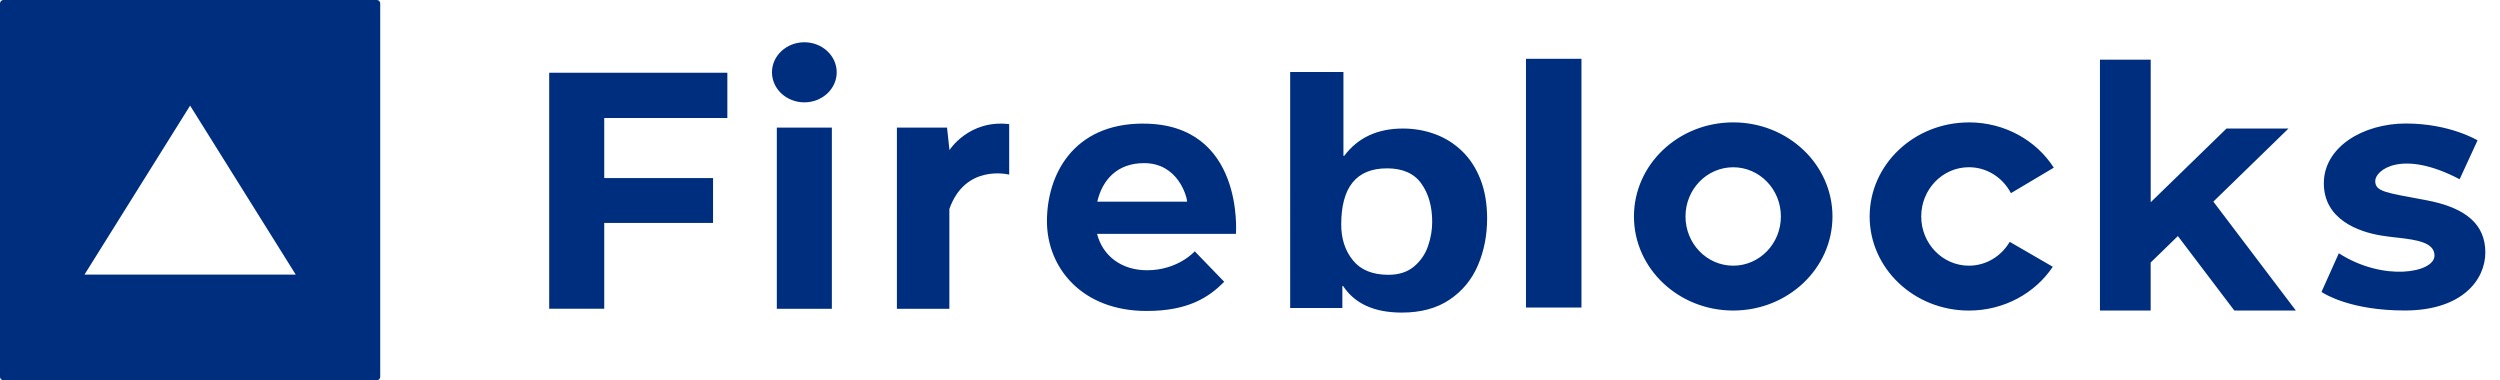 <?xml version="1.0" encoding="UTF-8"?><svg id="uuid-ddfa000c-bd34-4f85-a68d-c3679eeee08d" xmlns="http://www.w3.org/2000/svg" width="743" height="113" viewBox="0 0 743 113"><g id="uuid-e41b9b9b-070e-4ee7-ae23-88546b06182f"><g id="uuid-f41b117b-187b-404e-9e01-3ee7d0ba6980"><g id="uuid-bdb6c9a2-a03a-4de8-aa5c-8c1d32a031a8"><path d="M399.27,21.39v24.94h.22c4.07-5.42,9.89-8.13,17.45-8.13,3.37,0,6.56,.56,9.57,1.67,3.01,1.11,5.68,2.79,8.01,5.03,2.33,2.24,4.15,5.04,5.47,8.41,1.32,3.36,1.98,7.25,1.98,11.65,0,4.96-.9,9.58-2.71,13.84-1.81,4.26-4.62,7.68-8.43,10.25-3.82,2.57-8.55,3.85-14.21,3.85-8.17,0-13.98-2.63-17.45-7.9h-.22v6.53h-15.51V21.39h15.85Zm-59.52,15.35c30.15,0,27.57,32.77,27.57,32.77h-41.27c1.67,6.52,7.22,10.81,14.86,10.81,9.21,0,14.17-5.63,14.17-5.63h0l8.76,9.06c-4.51,4.53-10.57,8.67-23.06,8.67-19.33,0-29.63-12.94-29.63-26.67s7.73-29.02,28.6-29.02Zm245.41-.37c10.69,0,20.05,5.39,25.23,13.46h0l-12.74,7.58c-2.39-4.59-7.09-7.71-12.49-7.71-7.83,0-14.17,6.55-14.17,14.63s6.35,14.63,14.17,14.63c5.15,0,9.65-2.85,12.13-7.09h0l12.8,7.41c-5.23,7.82-14.43,13.02-24.93,13.02-16.29,0-29.5-12.52-29.5-27.96s13.21-27.96,29.5-27.96Zm129.96,.34c12.97,0,21.21,5,21.21,5h0l-5.33,11.56c-17.26-9.06-25.08-2.67-25.08,.52s3.09,3.45,15.11,5.7c12.03,2.24,17.61,7.33,17.61,15.53s-6.96,17.26-23.96,17.26c-15.91,0-23.7-4.83-24.64-5.46l-.05-.04s-.04-.03-.04-.03h0l5.15-11.48c13.31,8.55,28.43,5.78,28.43,.69,0-3.91-5.27-4.67-10.83-5.31l-.63-.07c-1.47-.17-2.95-.34-4.34-.57-6.87-1.12-17.09-4.83-17.09-15.53s11.51-17.78,24.48-17.78Zm-75.93-18.98V60.11l22.54-21.92h18.42l-22.34,21.73,24.53,32.38h-18.29l-16.78-22.14-8.09,7.86v14.28h-15.07V17.74h15.07Zm-124.08,18.64c16.29,0,29.5,12.52,29.5,27.96s-13.21,27.96-29.5,27.96-29.5-12.52-29.5-27.96,13.2-27.96,29.5-27.96Zm-267.88,1.55v53.85h-16.36V37.93h16.36Zm-31.06-16.31v13.46h-36.59v17.86h32.34v13.33h-32.34v25.5h-16.36V21.62h52.95Zm65.98,23.04s5.8-9.19,17.78-7.76h0v15.01h-.02c-.5-.13-13.09-3.09-17.76,10.23h0v29.64h-15.59V37.93h14.9l.69,6.34v.39Zm187.86-27.18V91.39h-16.49V17.48h16.49Zm-57.83,32.57c-9.04,0-13.57,5.57-13.57,16.71,0,4.22,1.17,7.77,3.49,10.63,2.33,2.86,5.84,4.29,10.54,4.29,3.13,0,5.67-.83,7.63-2.48,1.95-1.65,3.33-3.68,4.15-6.07,.82-2.39,1.23-4.78,1.23-7.16,0-4.58-1.07-8.37-3.22-11.4-2.14-3.02-5.57-4.53-10.26-4.53Zm102.93-.33c-7.83,0-14.18,6.55-14.18,14.62s6.34,14.63,14.18,14.63,14.17-6.55,14.17-14.63-6.34-14.62-14.17-14.62Zm-175.1-1.23c-7.97,0-12.4,4.97-13.9,11.46h26.72c-.13-1.68-2.77-11.46-12.82-11.46ZM239.05,12.56c5.31,0,9.62,4,9.62,8.93s-4.31,8.93-9.62,8.93-9.62-4-9.62-8.93,4.31-8.93,9.62-8.93Z" fill="#002e7f" fill-rule="evenodd"/></g><g id="uuid-cc1b1eed-8938-4e44-a7f4-b68b305a94c3"><path id="uuid-418fb608-c8f2-4512-b427-8388b41d73e3" d="M112,0c.55,0,1,.45,1,1h0V112c0,.55-.45,1-1,1H1c-.55,0-1-.45-1-1H0V1C0,.45,.45,0,1,0H112ZM56.5,31.39l-31.39,50.22h62.78L56.5,31.39Z" fill="#002e7f" fill-rule="evenodd"/></g></g></g></svg>